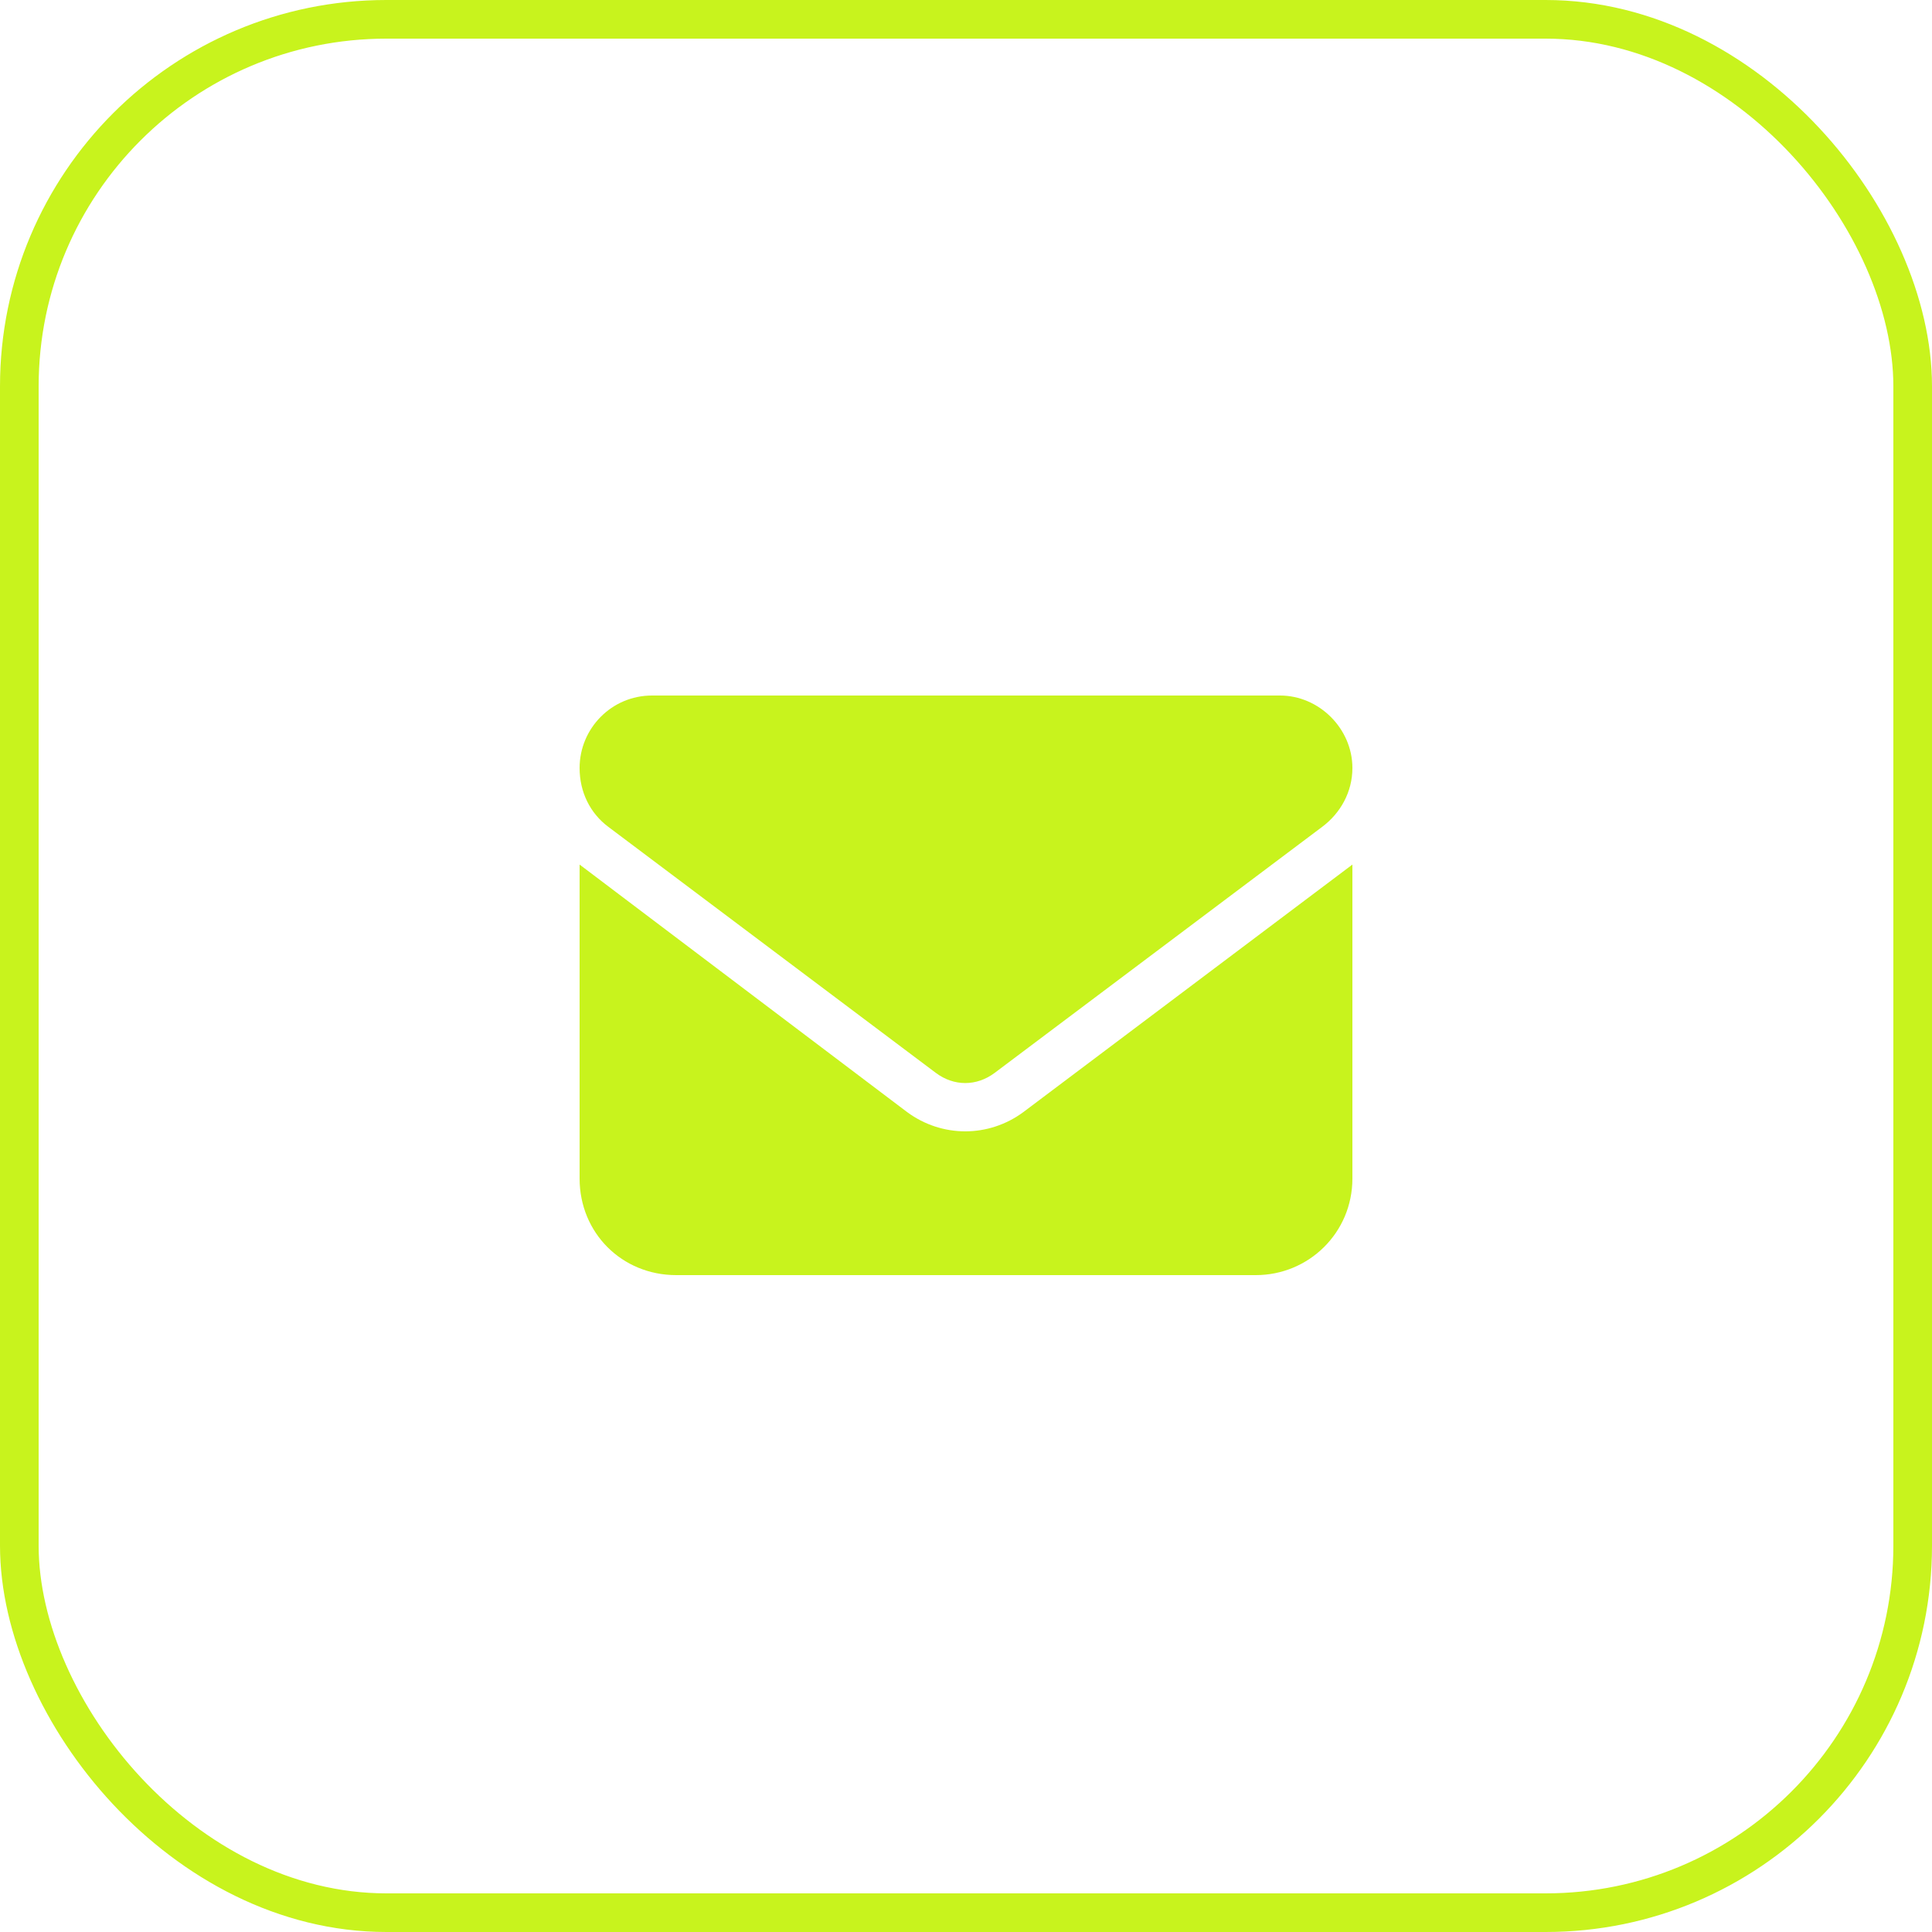 <svg width="50" height="50" viewBox="0 0 50 50" fill="none" xmlns="http://www.w3.org/2000/svg">
<rect x="0.5" y="0.5" width="49" height="49" rx="9.5" stroke="#C8F31D"/>
<path d="M33.125 18C34.141 18 35 18.859 35 19.875C35 20.5 34.688 21.047 34.219 21.398L25.742 27.766C25.273 28.117 24.688 28.117 24.219 27.766L15.742 21.398C15.273 21.047 15 20.5 15 19.875C15 18.859 15.82 18 16.875 18H33.125ZM23.477 28.781C24.375 29.445 25.586 29.445 26.484 28.781L35 22.375V30.5C35 31.906 33.867 33 32.5 33H17.5C16.094 33 15 31.906 15 30.5V22.375L23.477 28.781Z" fill="#C8F31D"/>
</svg>
